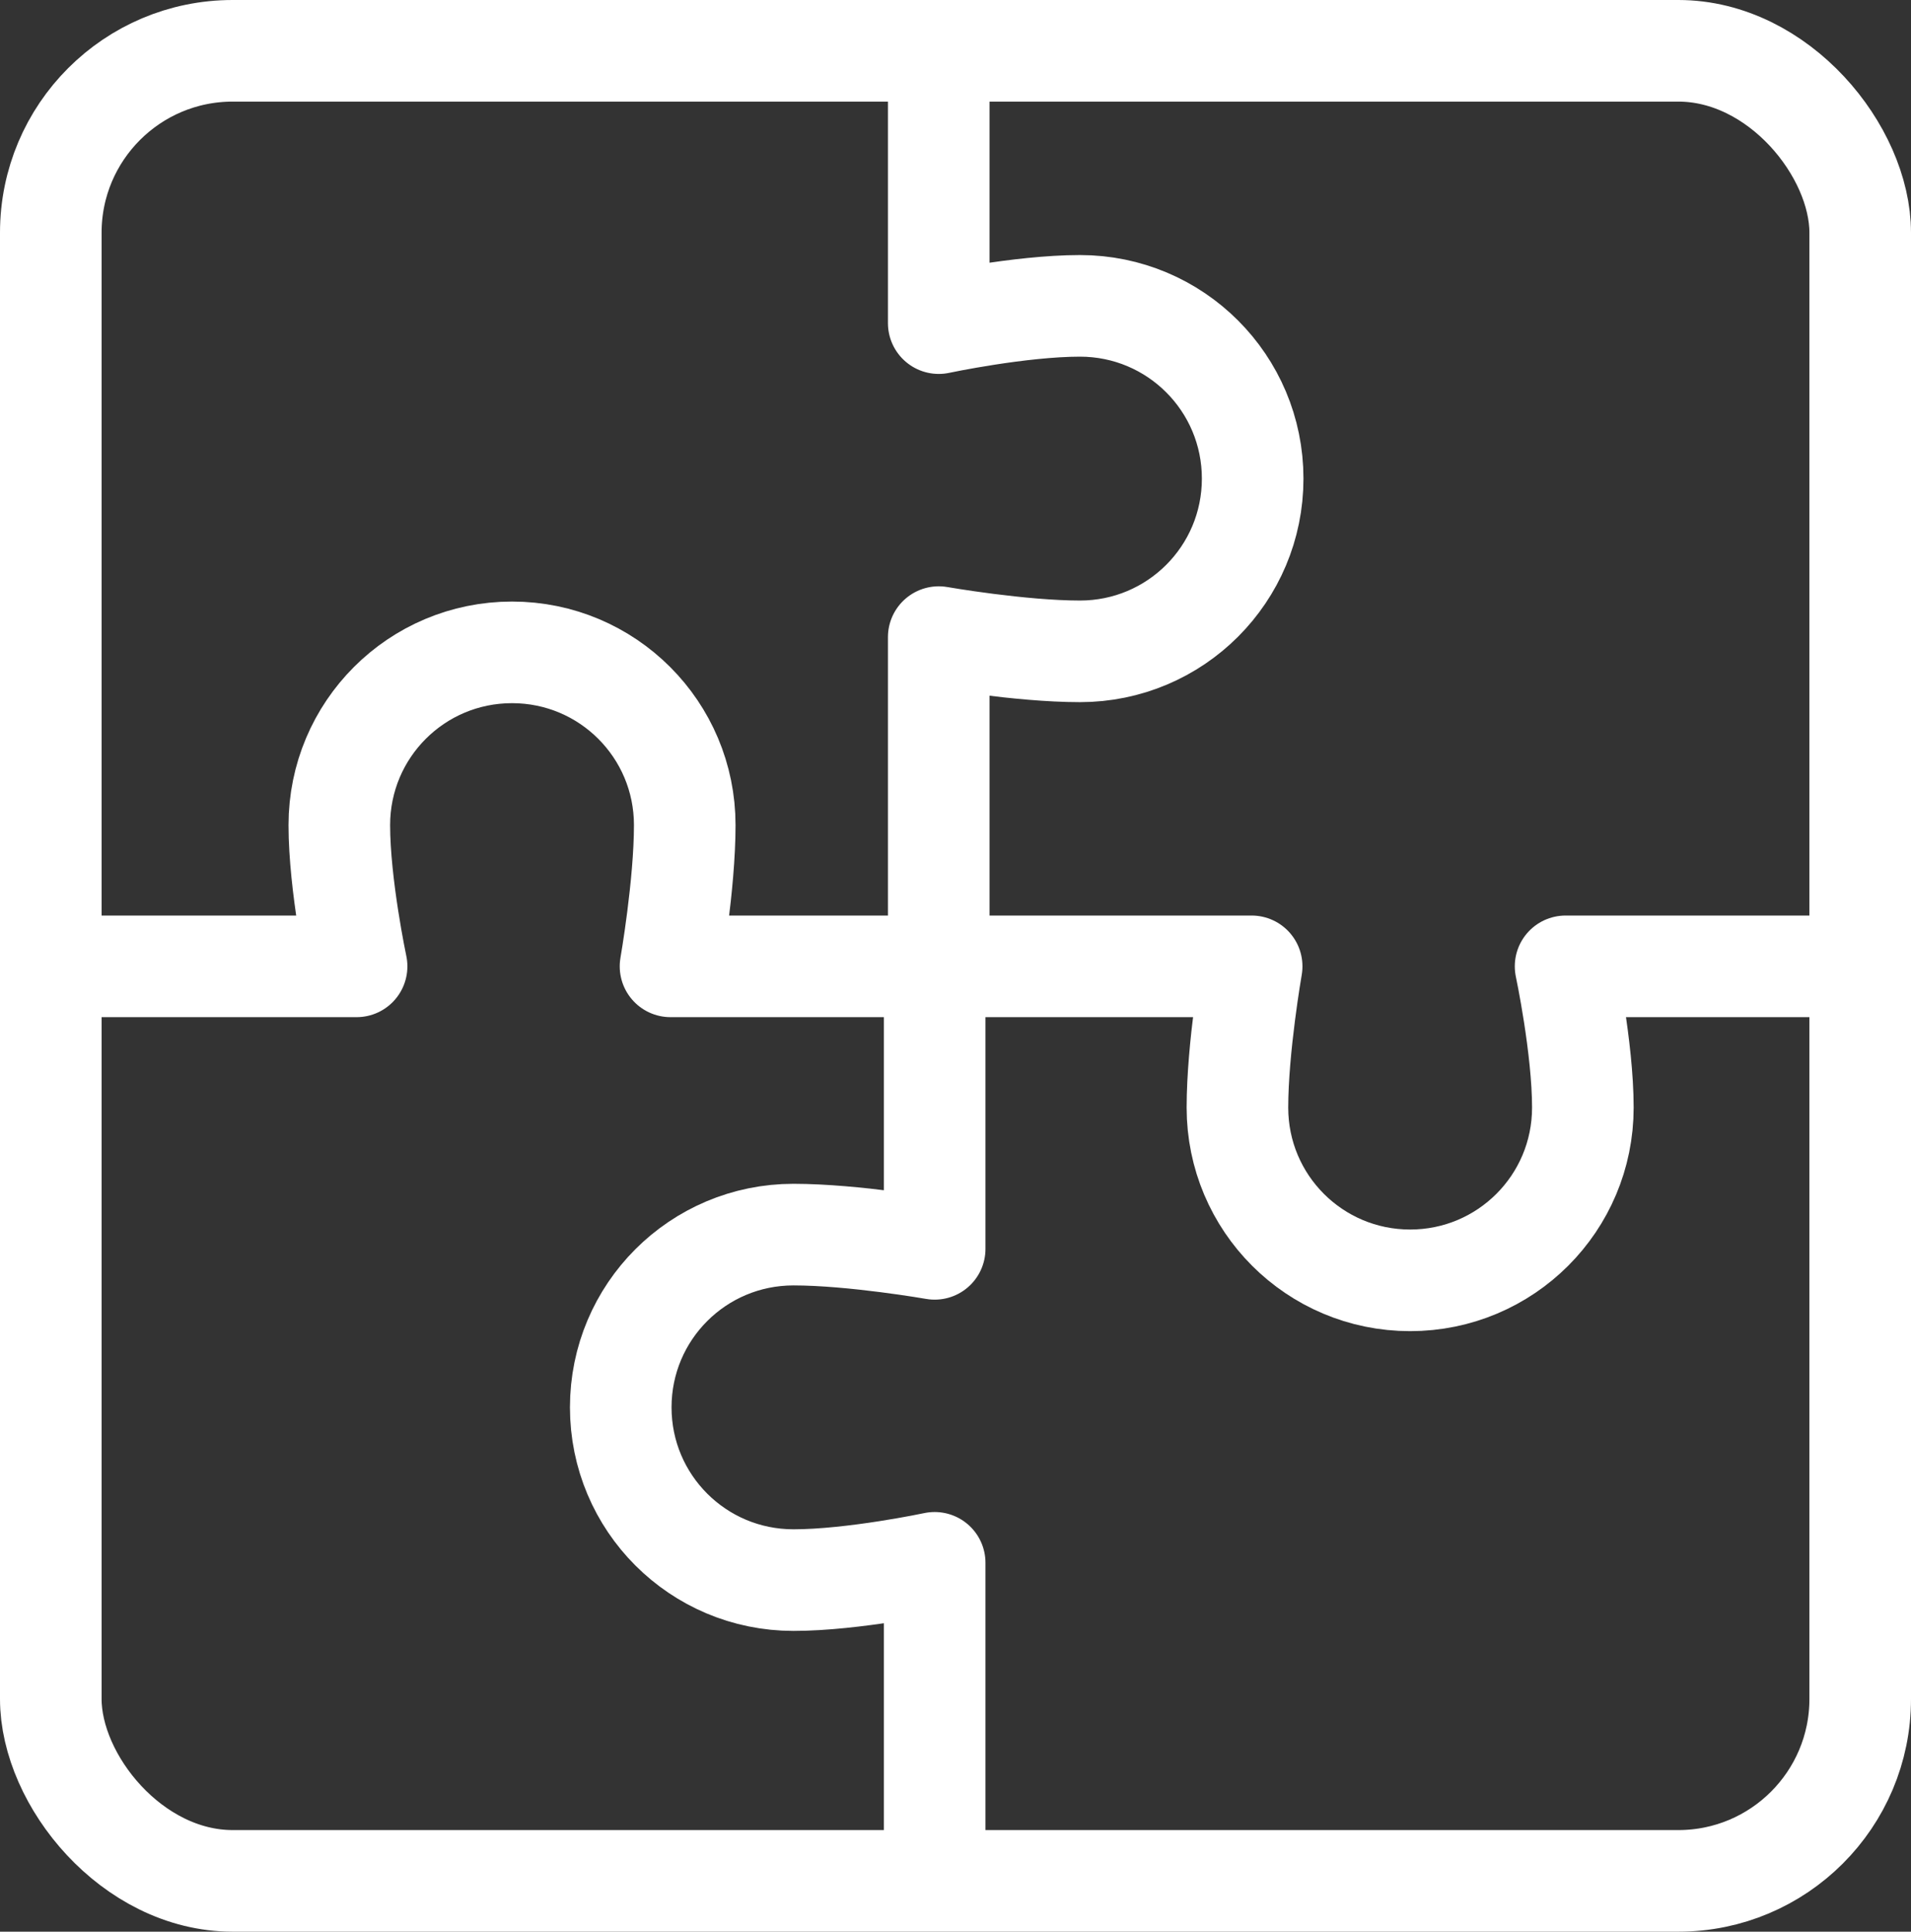 <?xml version="1.0" encoding="UTF-8"?>
<svg id="Layer_2" data-name="Layer 2" xmlns="http://www.w3.org/2000/svg" viewBox="0 0 18.81 19.01">
  <rect x="0" y="0" width="18.81" height="19.01" fill="#333333" stroke="none"/>
  <defs>
    <style>
      .cls-1 {
        fill: none;
        stroke: #fff;
        stroke-linecap: round;
        stroke-linejoin: round;
      }
    </style>
  </defs>
  <g id="Layer_1-2" data-name="Layer 1">
    <g>
      <rect class="cls-1" x=".5" y=".5" width="17.81" height="18.01" rx="1.79" ry="1.79"/>
      <path class="cls-1" d="M9.24,9.2v-2.93s.8.14,1.39.14c.94,0,1.7-.76,1.7-1.7s-.76-1.7-1.7-1.7c-.59,0-1.39.17-1.39.17V.5"/>
      <path class="cls-1" d="M9.2,9.36v2.93s-.8-.14-1.39-.14c-.94,0-1.7.76-1.7,1.7s.76,1.7,1.7,1.7c.59,0,1.39-.17,1.39-.17v2.68"/>
      <path class="cls-1" d="M9.39,9.51h2.93s-.14.8-.14,1.39c0,.94.76,1.7,1.7,1.7s1.7-.76,1.7-1.7c0-.59-.17-1.39-.17-1.39h2.68"/>
      <path class="cls-1" d="M9.53,9.51h-2.93s.14-.8.14-1.39c0-.94-.76-1.7-1.7-1.7s-1.7.76-1.7,1.7c0,.59.17,1.39.17,1.39H.83"/>
    </g>
  </g>
</svg>